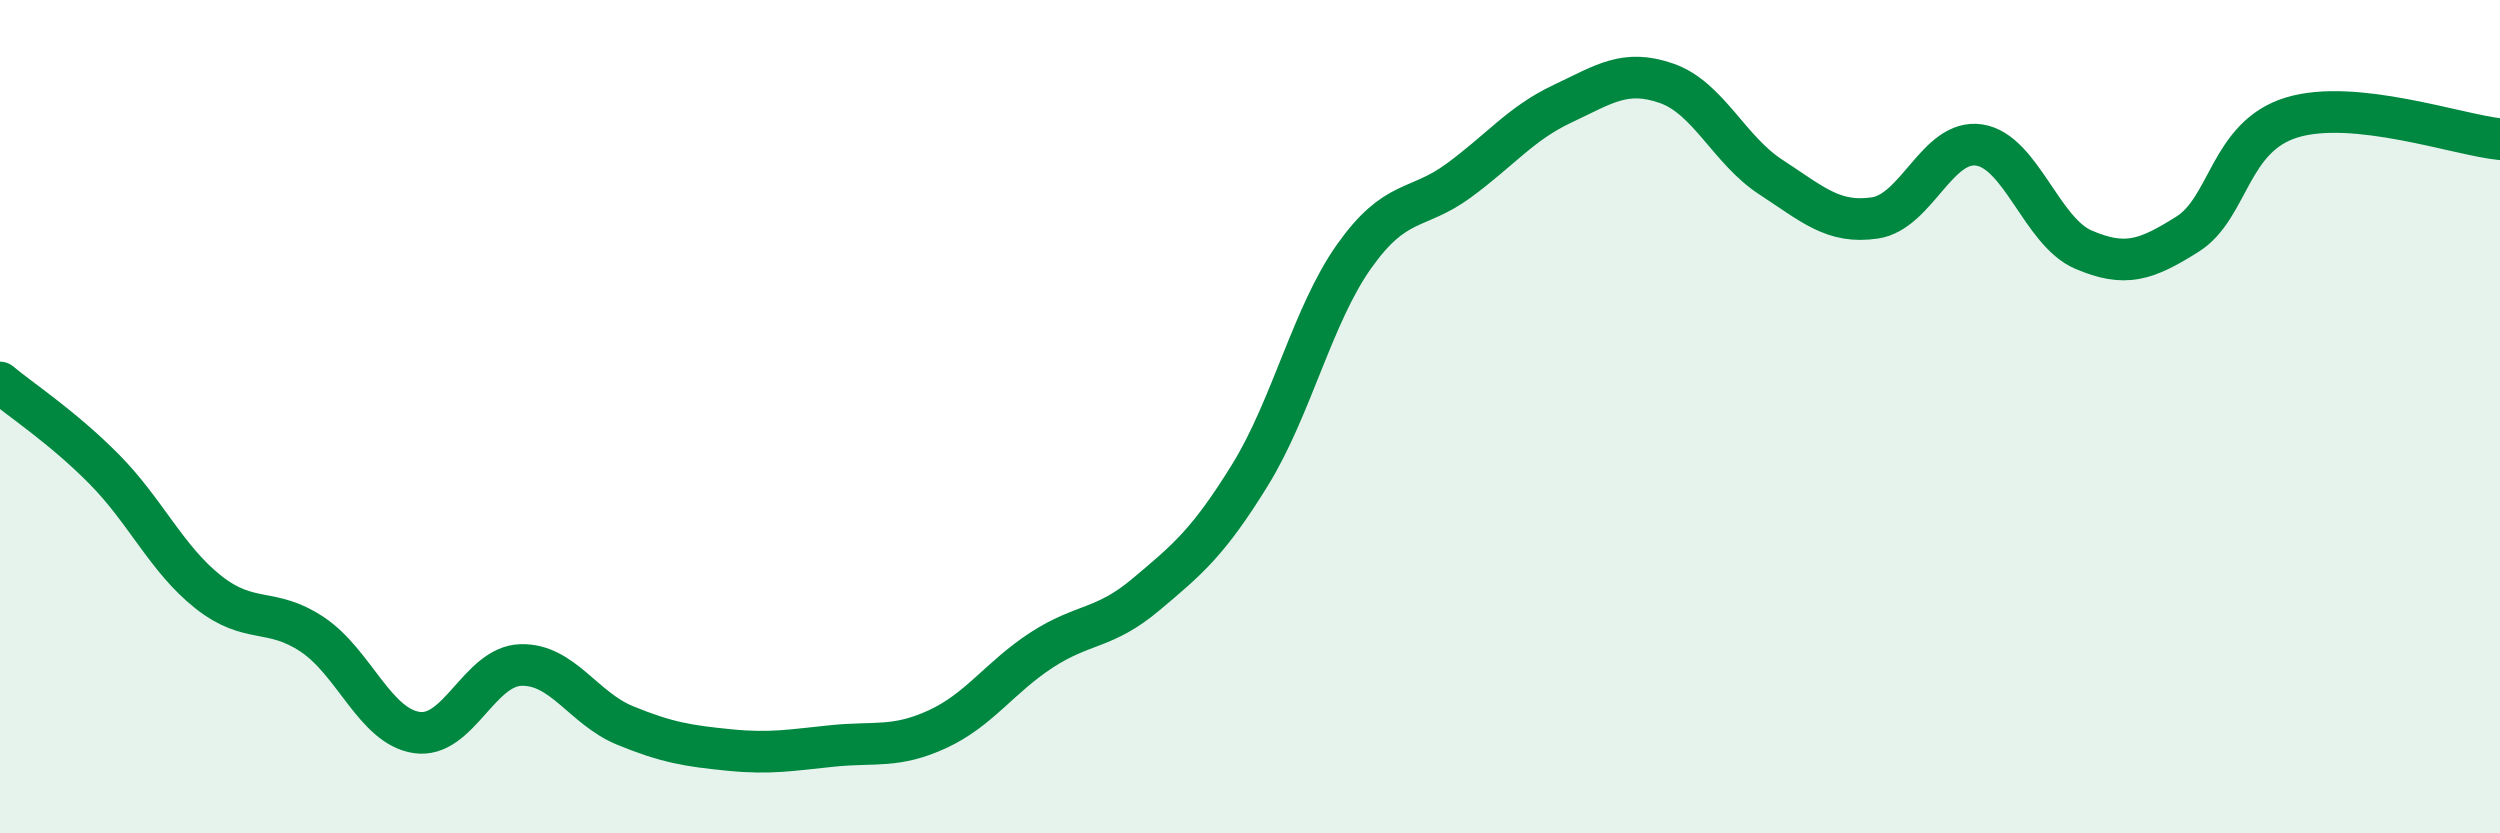 
    <svg width="60" height="20" viewBox="0 0 60 20" xmlns="http://www.w3.org/2000/svg">
      <path
        d="M 0,9.18 C 0.5,9.6 1.5,10.25 2.5,11.26 C 3.5,12.27 4,13.42 5,14.21 C 6,15 6.5,14.56 7.5,15.23 C 8.5,15.9 9,17.43 10,17.58 C 11,17.73 11.5,15.99 12.5,15.96 C 13.5,15.93 14,17 15,17.41 C 16,17.82 16.5,17.9 17.5,18 C 18.5,18.1 19,18 20,17.9 C 21,17.8 21.5,17.96 22.5,17.5 C 23.5,17.04 24,16.25 25,15.6 C 26,14.95 26.5,15.11 27.5,14.27 C 28.5,13.43 29,13.02 30,11.4 C 31,9.78 31.5,7.56 32.5,6.15 C 33.5,4.74 34,5.07 35,4.34 C 36,3.61 36.5,2.96 37.5,2.49 C 38.5,2.02 39,1.65 40,2 C 41,2.35 41.5,3.6 42.5,4.25 C 43.5,4.9 44,5.38 45,5.23 C 46,5.08 46.5,3.33 47.5,3.48 C 48.5,3.63 49,5.56 50,5.99 C 51,6.42 51.5,6.25 52.5,5.62 C 53.5,4.99 53.5,3.28 55,2.82 C 56.5,2.36 59,3.24 60,3.34L60 20L0 20Z"
        fill="#008740"
        opacity="0.1"
        stroke-linecap="round"
        stroke-linejoin="round"
      />
      <path
        d="M 0,9.18 C 0.5,9.6 1.5,10.25 2.5,11.26 C 3.5,12.27 4,13.42 5,14.21 C 6,15 6.5,14.56 7.5,15.23 C 8.5,15.9 9,17.43 10,17.58 C 11,17.73 11.5,15.99 12.5,15.96 C 13.5,15.93 14,17 15,17.41 C 16,17.82 16.5,17.9 17.5,18 C 18.5,18.1 19,18 20,17.9 C 21,17.8 21.5,17.96 22.5,17.5 C 23.5,17.04 24,16.25 25,15.6 C 26,14.95 26.5,15.11 27.5,14.27 C 28.5,13.43 29,13.02 30,11.4 C 31,9.78 31.5,7.56 32.5,6.15 C 33.5,4.74 34,5.07 35,4.34 C 36,3.61 36.5,2.96 37.5,2.49 C 38.5,2.02 39,1.65 40,2 C 41,2.35 41.5,3.6 42.5,4.25 C 43.5,4.9 44,5.38 45,5.23 C 46,5.08 46.5,3.33 47.5,3.48 C 48.5,3.63 49,5.56 50,5.99 C 51,6.42 51.5,6.25 52.5,5.62 C 53.5,4.99 53.5,3.28 55,2.82 C 56.5,2.36 59,3.24 60,3.34"
        stroke="#008740"
        stroke-width="1"
        fill="none"
        stroke-linecap="round"
        stroke-linejoin="round"
      />
    </svg>
  